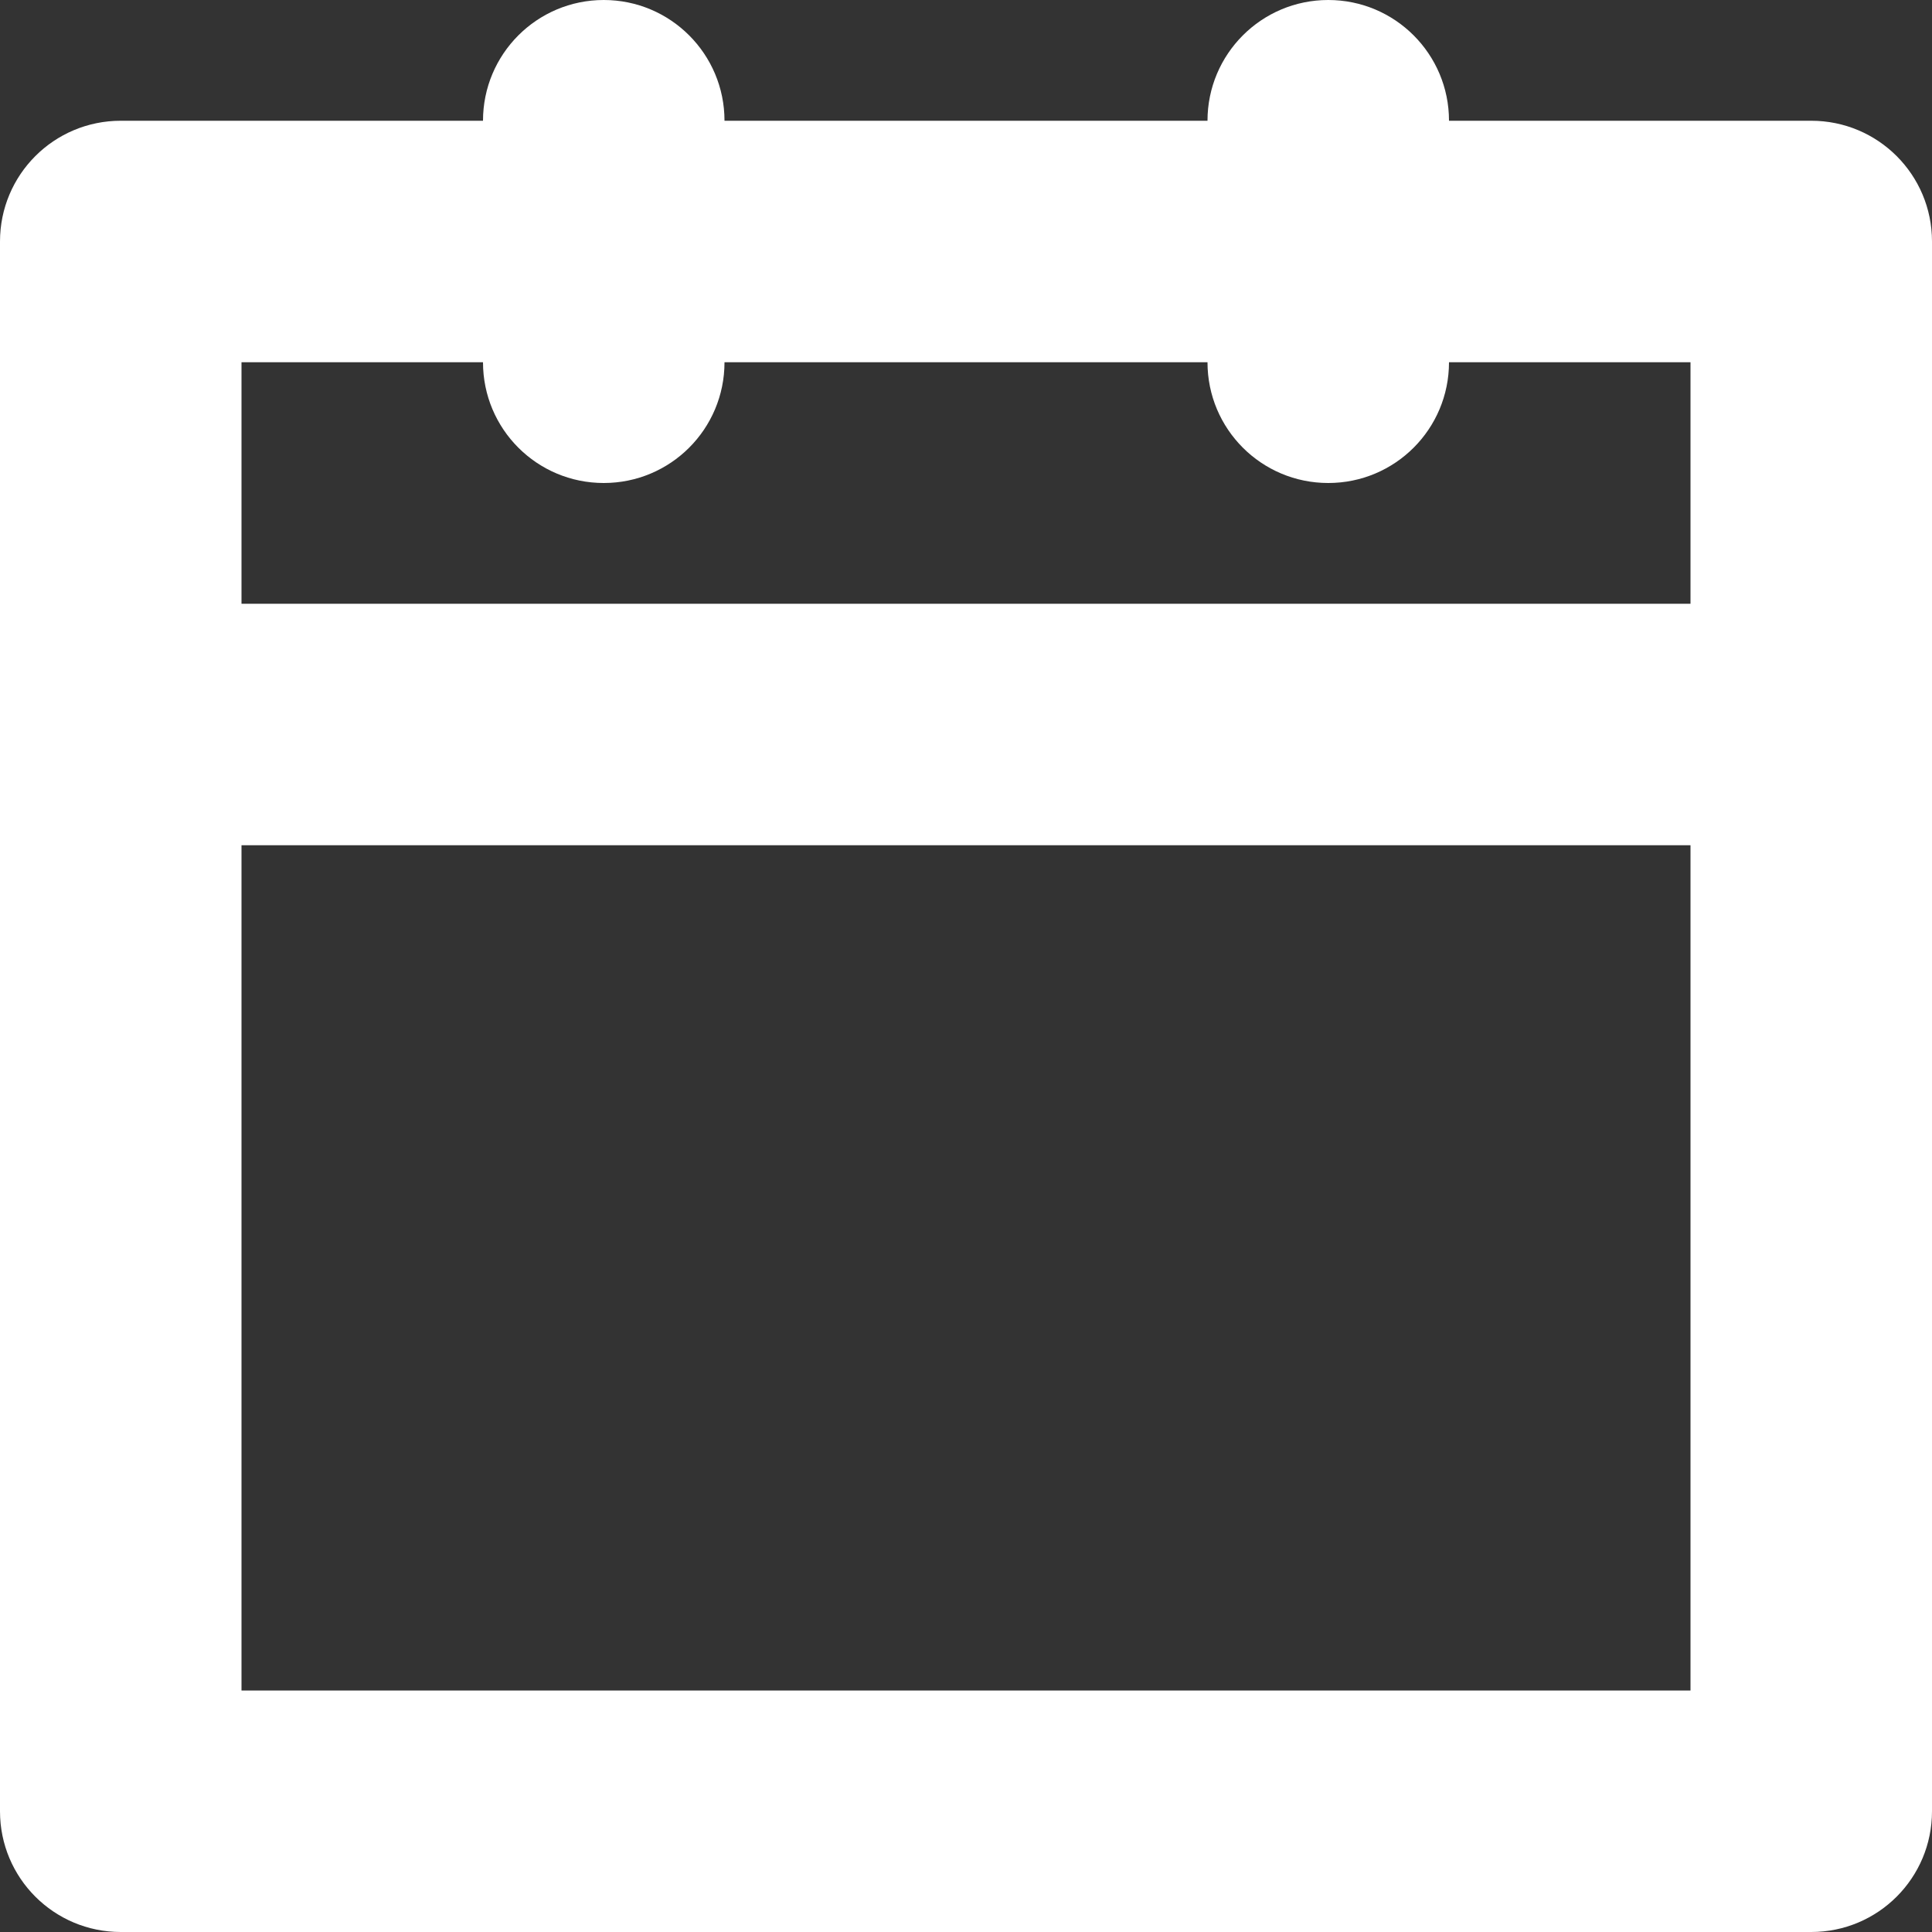 <svg width="16" height="16" viewBox="0 0 16 16" fill="none" xmlns="http://www.w3.org/2000/svg">
<rect x="0" y="0" width="16" height="16" fill="#333333" stroke="none"/>
<path fill-rule="evenodd" clip-rule="evenodd" d="M15 1H12C12 0.448 11.553 0 11 0C10.447 0 10 0.448 10 1H6C6 0.448 5.553 0 5 0C4.447 0 4 0.448 4 1H1C0.447 1 0 1.447 0 2V15C0 15.553 0.447 16 1 16H15C15.553 16 16 15.553 16 15V2C16 1.447 15.553 1 15 1ZM14 14H2V7H14V14ZM14 5H2V3H4C4 3.553 4.447 4 5 4C5.553 4 6 3.553 6 3H10C10 3.553 10.447 4 11 4C11.553 4 12 3.553 12 3H14V5Z" fill="white"/>
</svg>

